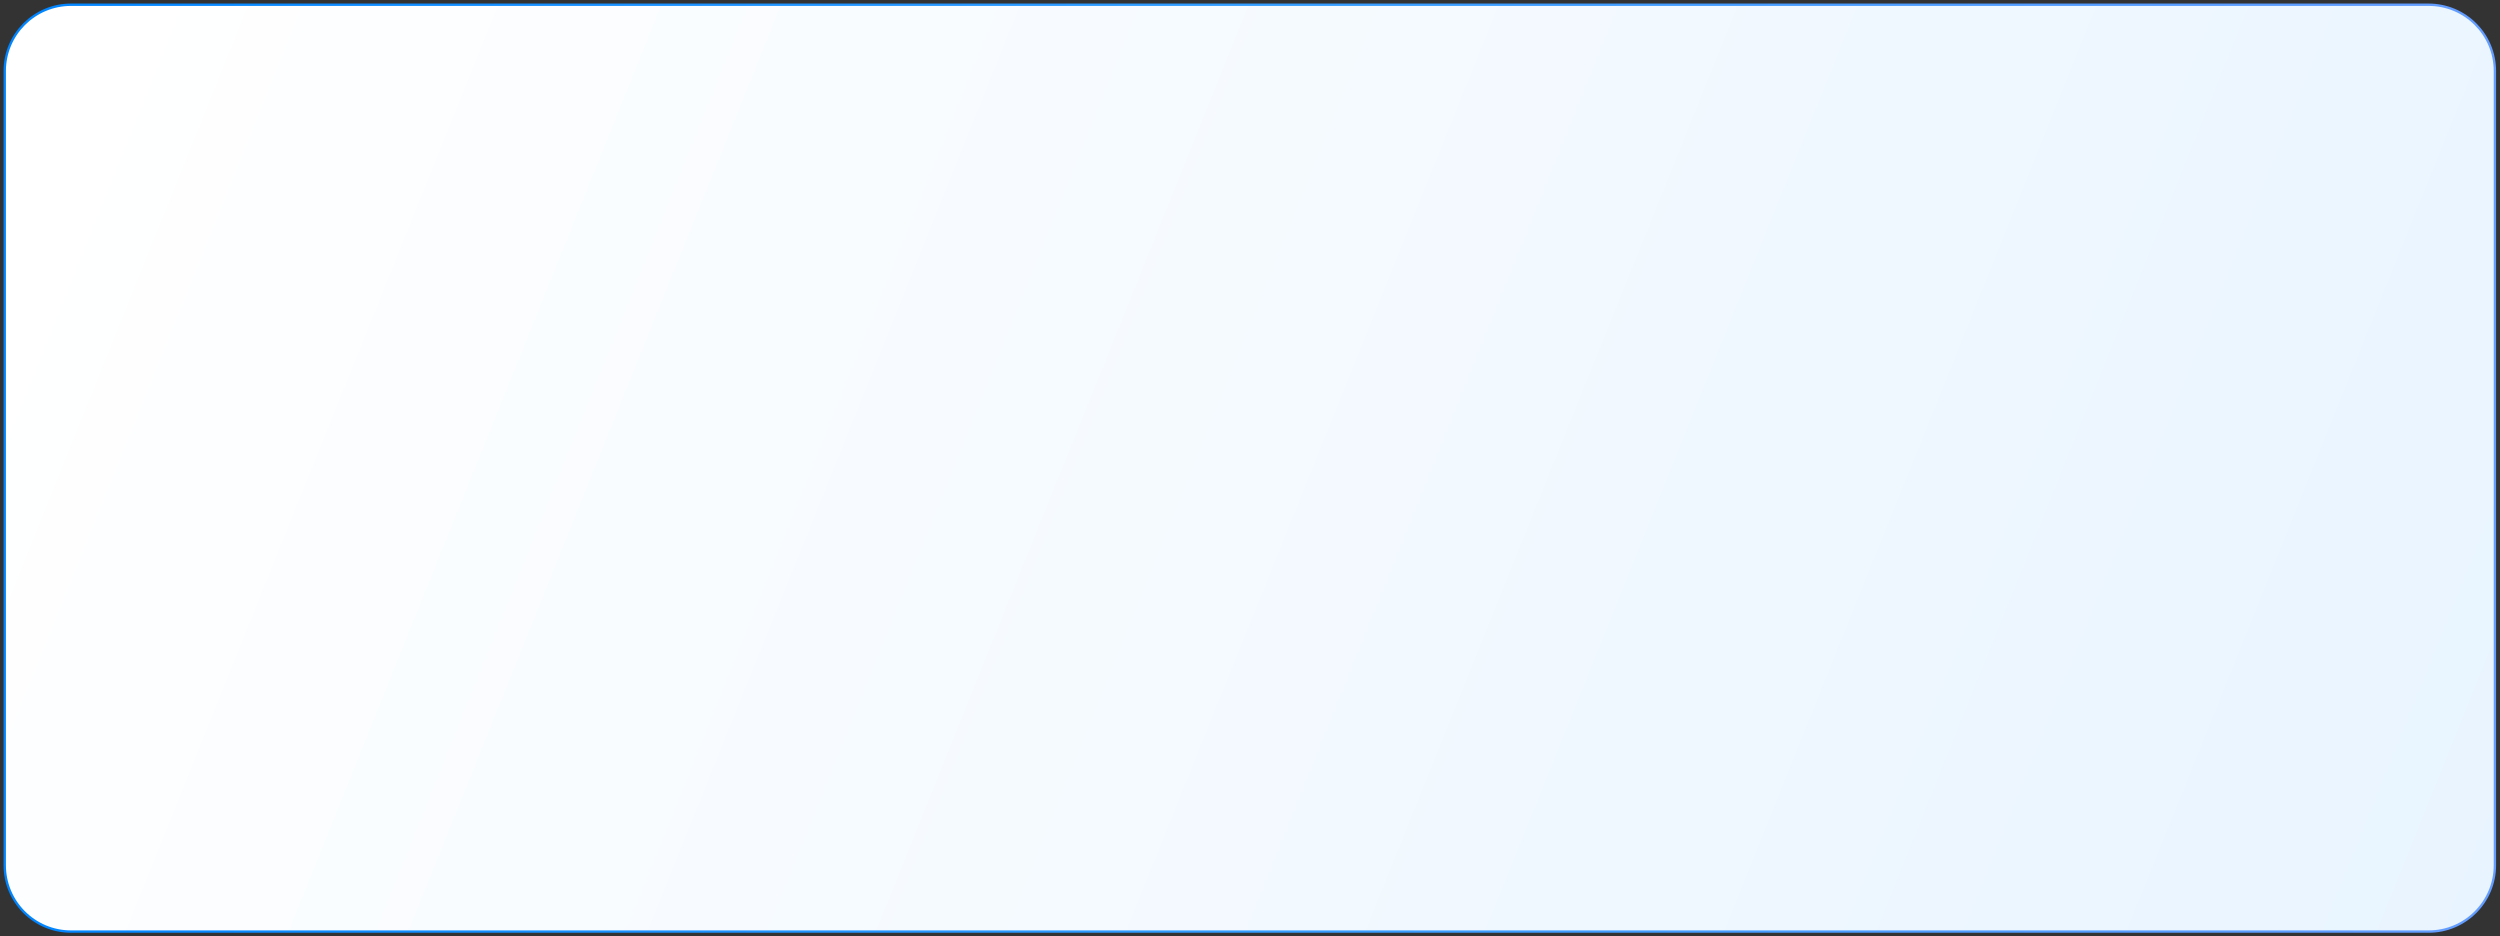 <?xml version="1.0" encoding="UTF-8"?> <svg xmlns="http://www.w3.org/2000/svg" width="2112" height="791" viewBox="0 0 2112 791" fill="none"><rect x="0" y="0" width="2112" height="791" fill="#333333" stroke="none"/> <path d="M4.001 60.01C4.001 29.077 29.077 4.001 60.01 4.001H2051.69C2082.62 4.001 2107.69 29.077 2107.69 60.01V730.989C2107.69 761.922 2082.62 786.999 2051.69 786.999H60.01C29.077 786.999 4.001 761.922 4.001 730.989V60.01Z" fill="url(#paint0_linear_216_226)" stroke="url(#paint1_linear_216_226)" stroke-width="2"></path> <defs> <linearGradient id="paint0_linear_216_226" x1="105.585" y1="-0" x2="2106.11" y2="804.876" gradientUnits="userSpaceOnUse"> <stop stop-color="white"></stop> <stop offset="1" stop-color="#E8F4FF"></stop> </linearGradient> <linearGradient id="paint1_linear_216_226" x1="-1.31111e-05" y1="461.416" x2="2084.06" y2="461.416" gradientUnits="userSpaceOnUse"> <stop stop-color="#0085FF"></stop> <stop offset="0.506" stop-color="#339DFF"></stop> <stop offset="1" stop-color="#639DFF"></stop> </linearGradient> </defs> </svg> 
